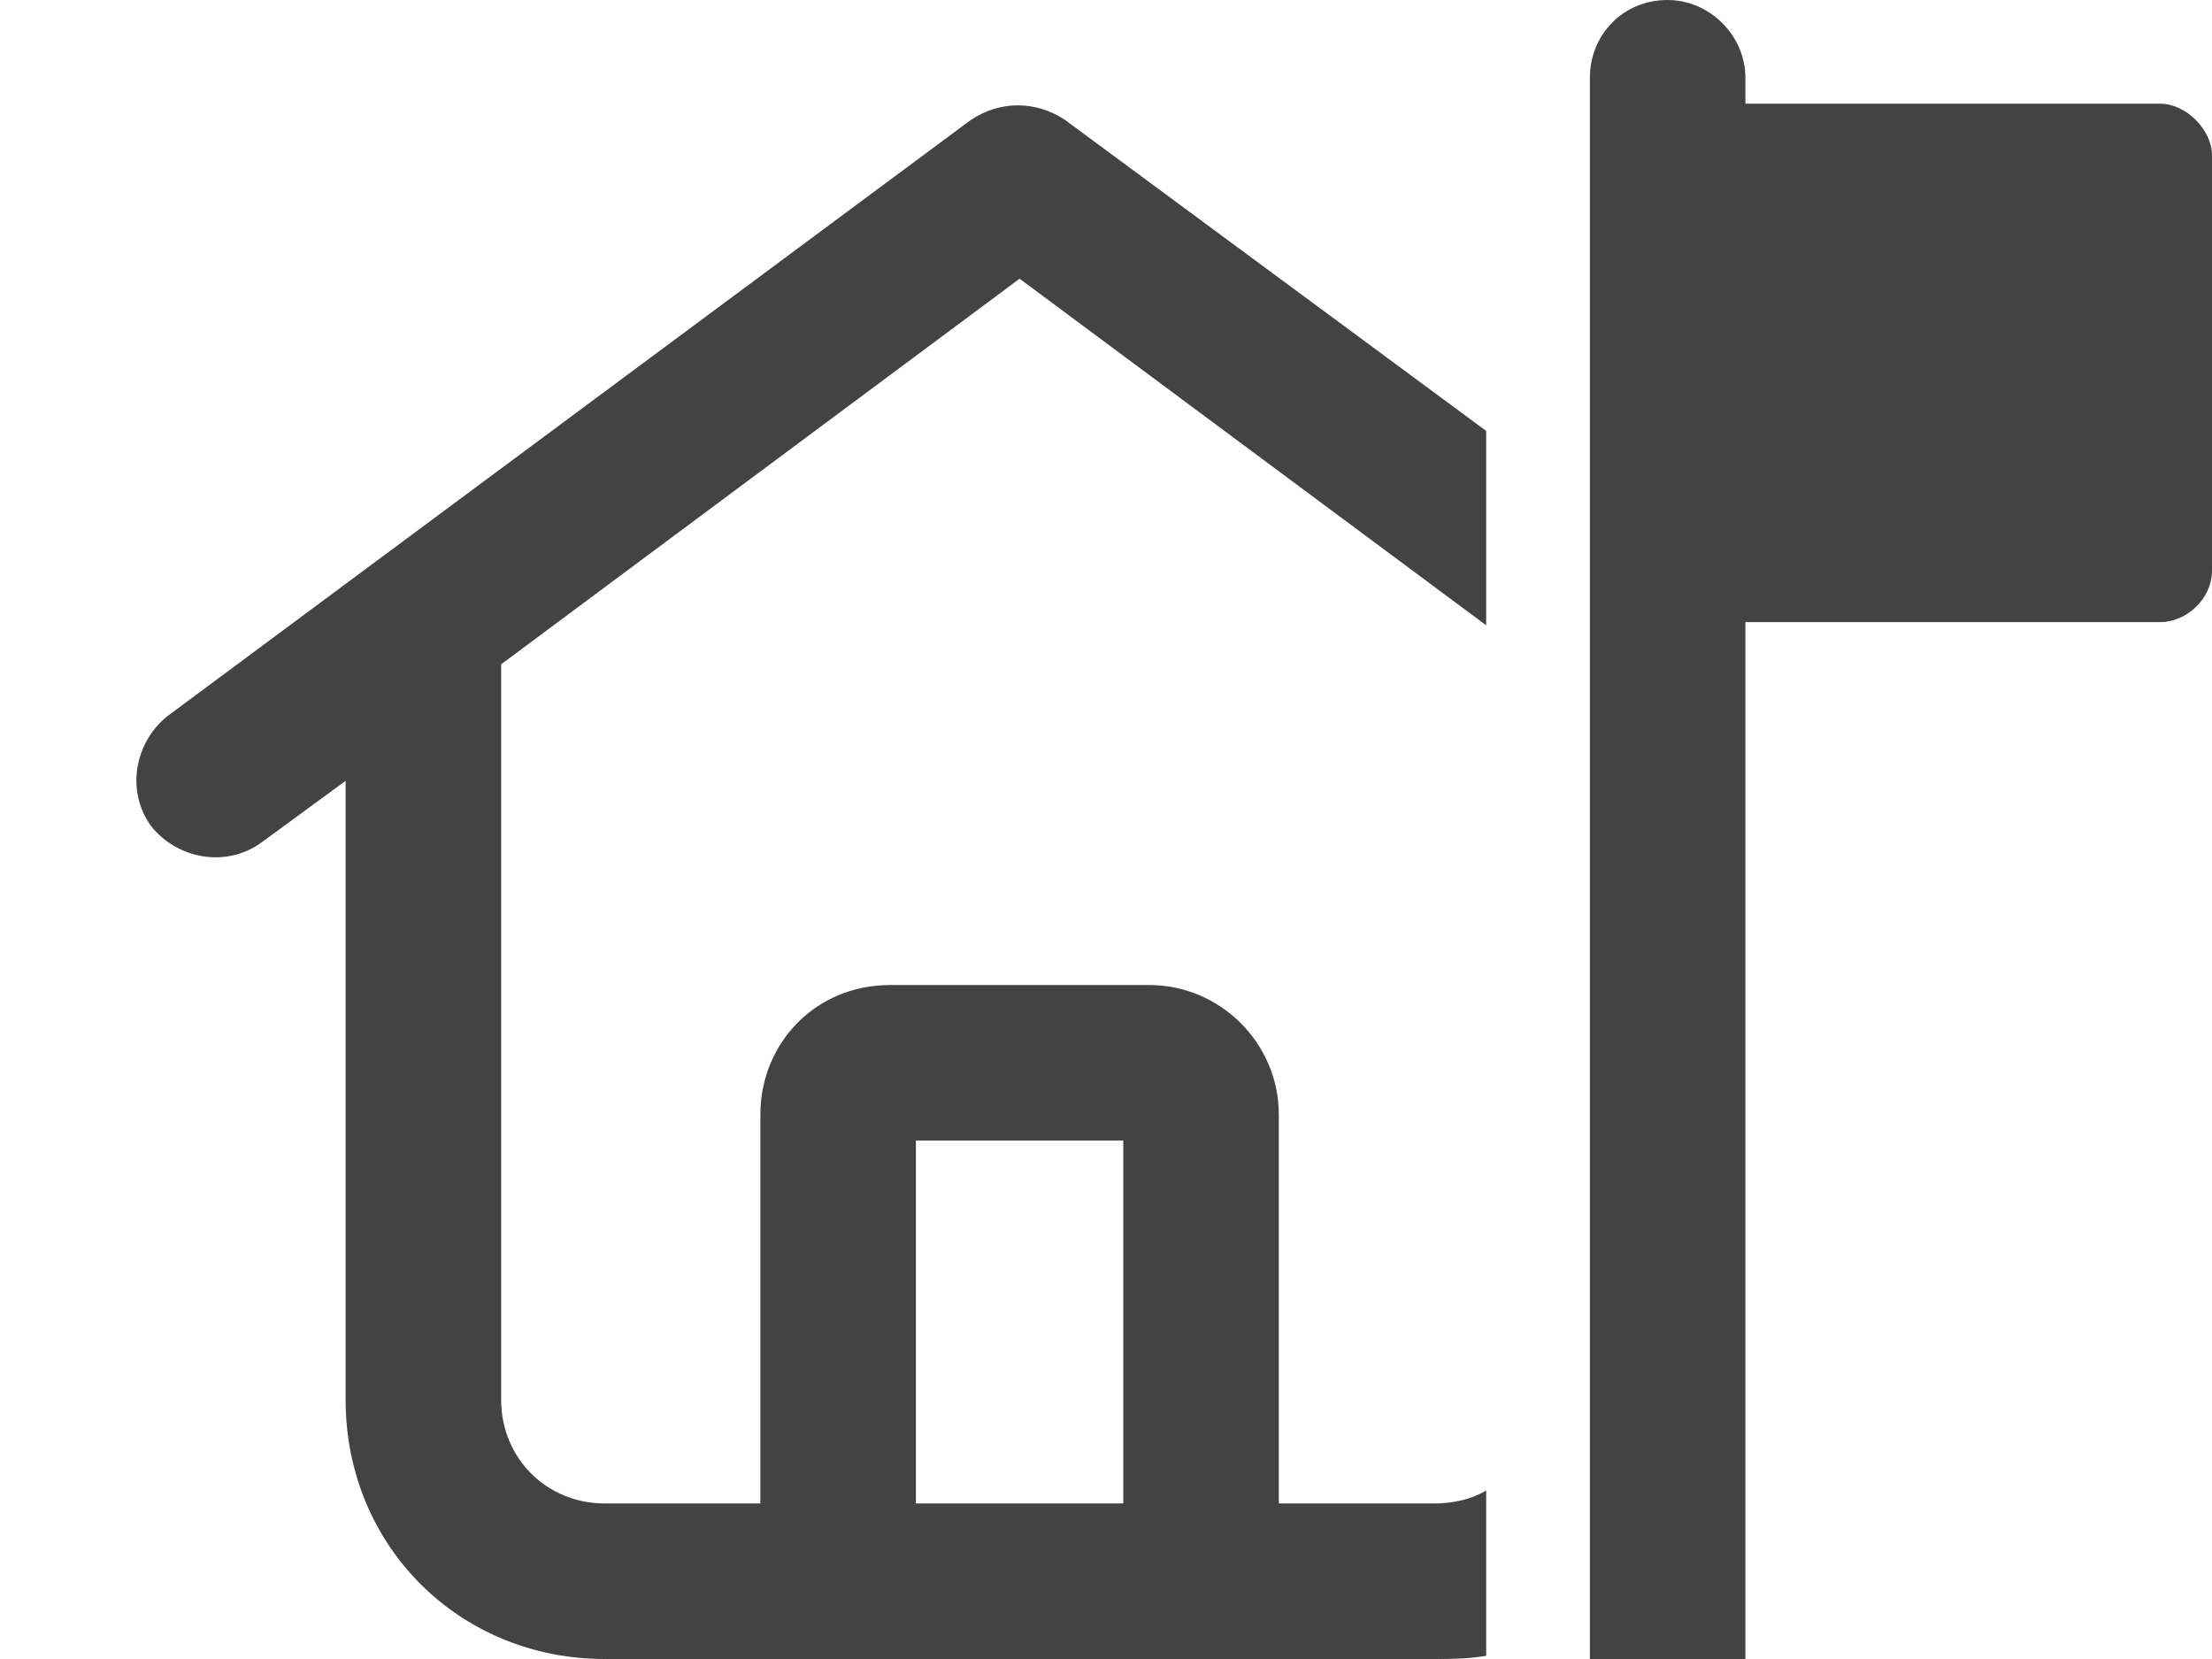 <svg width="16" height="12" viewBox="0 0 16 12" fill="none" xmlns="http://www.w3.org/2000/svg">
<path d="M12.062 0C12.367 0 12.625 0.258 12.625 0.562V0.75H15.625C15.812 0.75 16 0.938 16 1.125V4.125C16 4.336 15.812 4.5 15.625 4.5H12.625V12H11.5V4.5V0.75V0.562C11.5 0.258 11.734 0 12.062 0ZM10.75 3.117V4.523L7.375 2.016L3.625 4.805V10.125C3.625 10.547 3.953 10.875 4.375 10.875H5.5V8.062C5.5 7.547 5.898 7.125 6.438 7.125H8.312C8.828 7.125 9.25 7.547 9.25 8.062V10.875H10.375C10.492 10.875 10.633 10.852 10.75 10.781V11.977C10.609 12 10.492 12 10.375 12H4.375C3.32 12 2.5 11.18 2.5 10.125V5.648L1.891 6.094C1.633 6.281 1.281 6.211 1.094 5.977C0.906 5.719 0.977 5.367 1.211 5.18L7.023 0.867C7.234 0.727 7.492 0.727 7.703 0.867L10.75 3.117ZM8.125 8.25H6.625V10.875H8.125V8.25Z" fill="#434343"/>
</svg>

